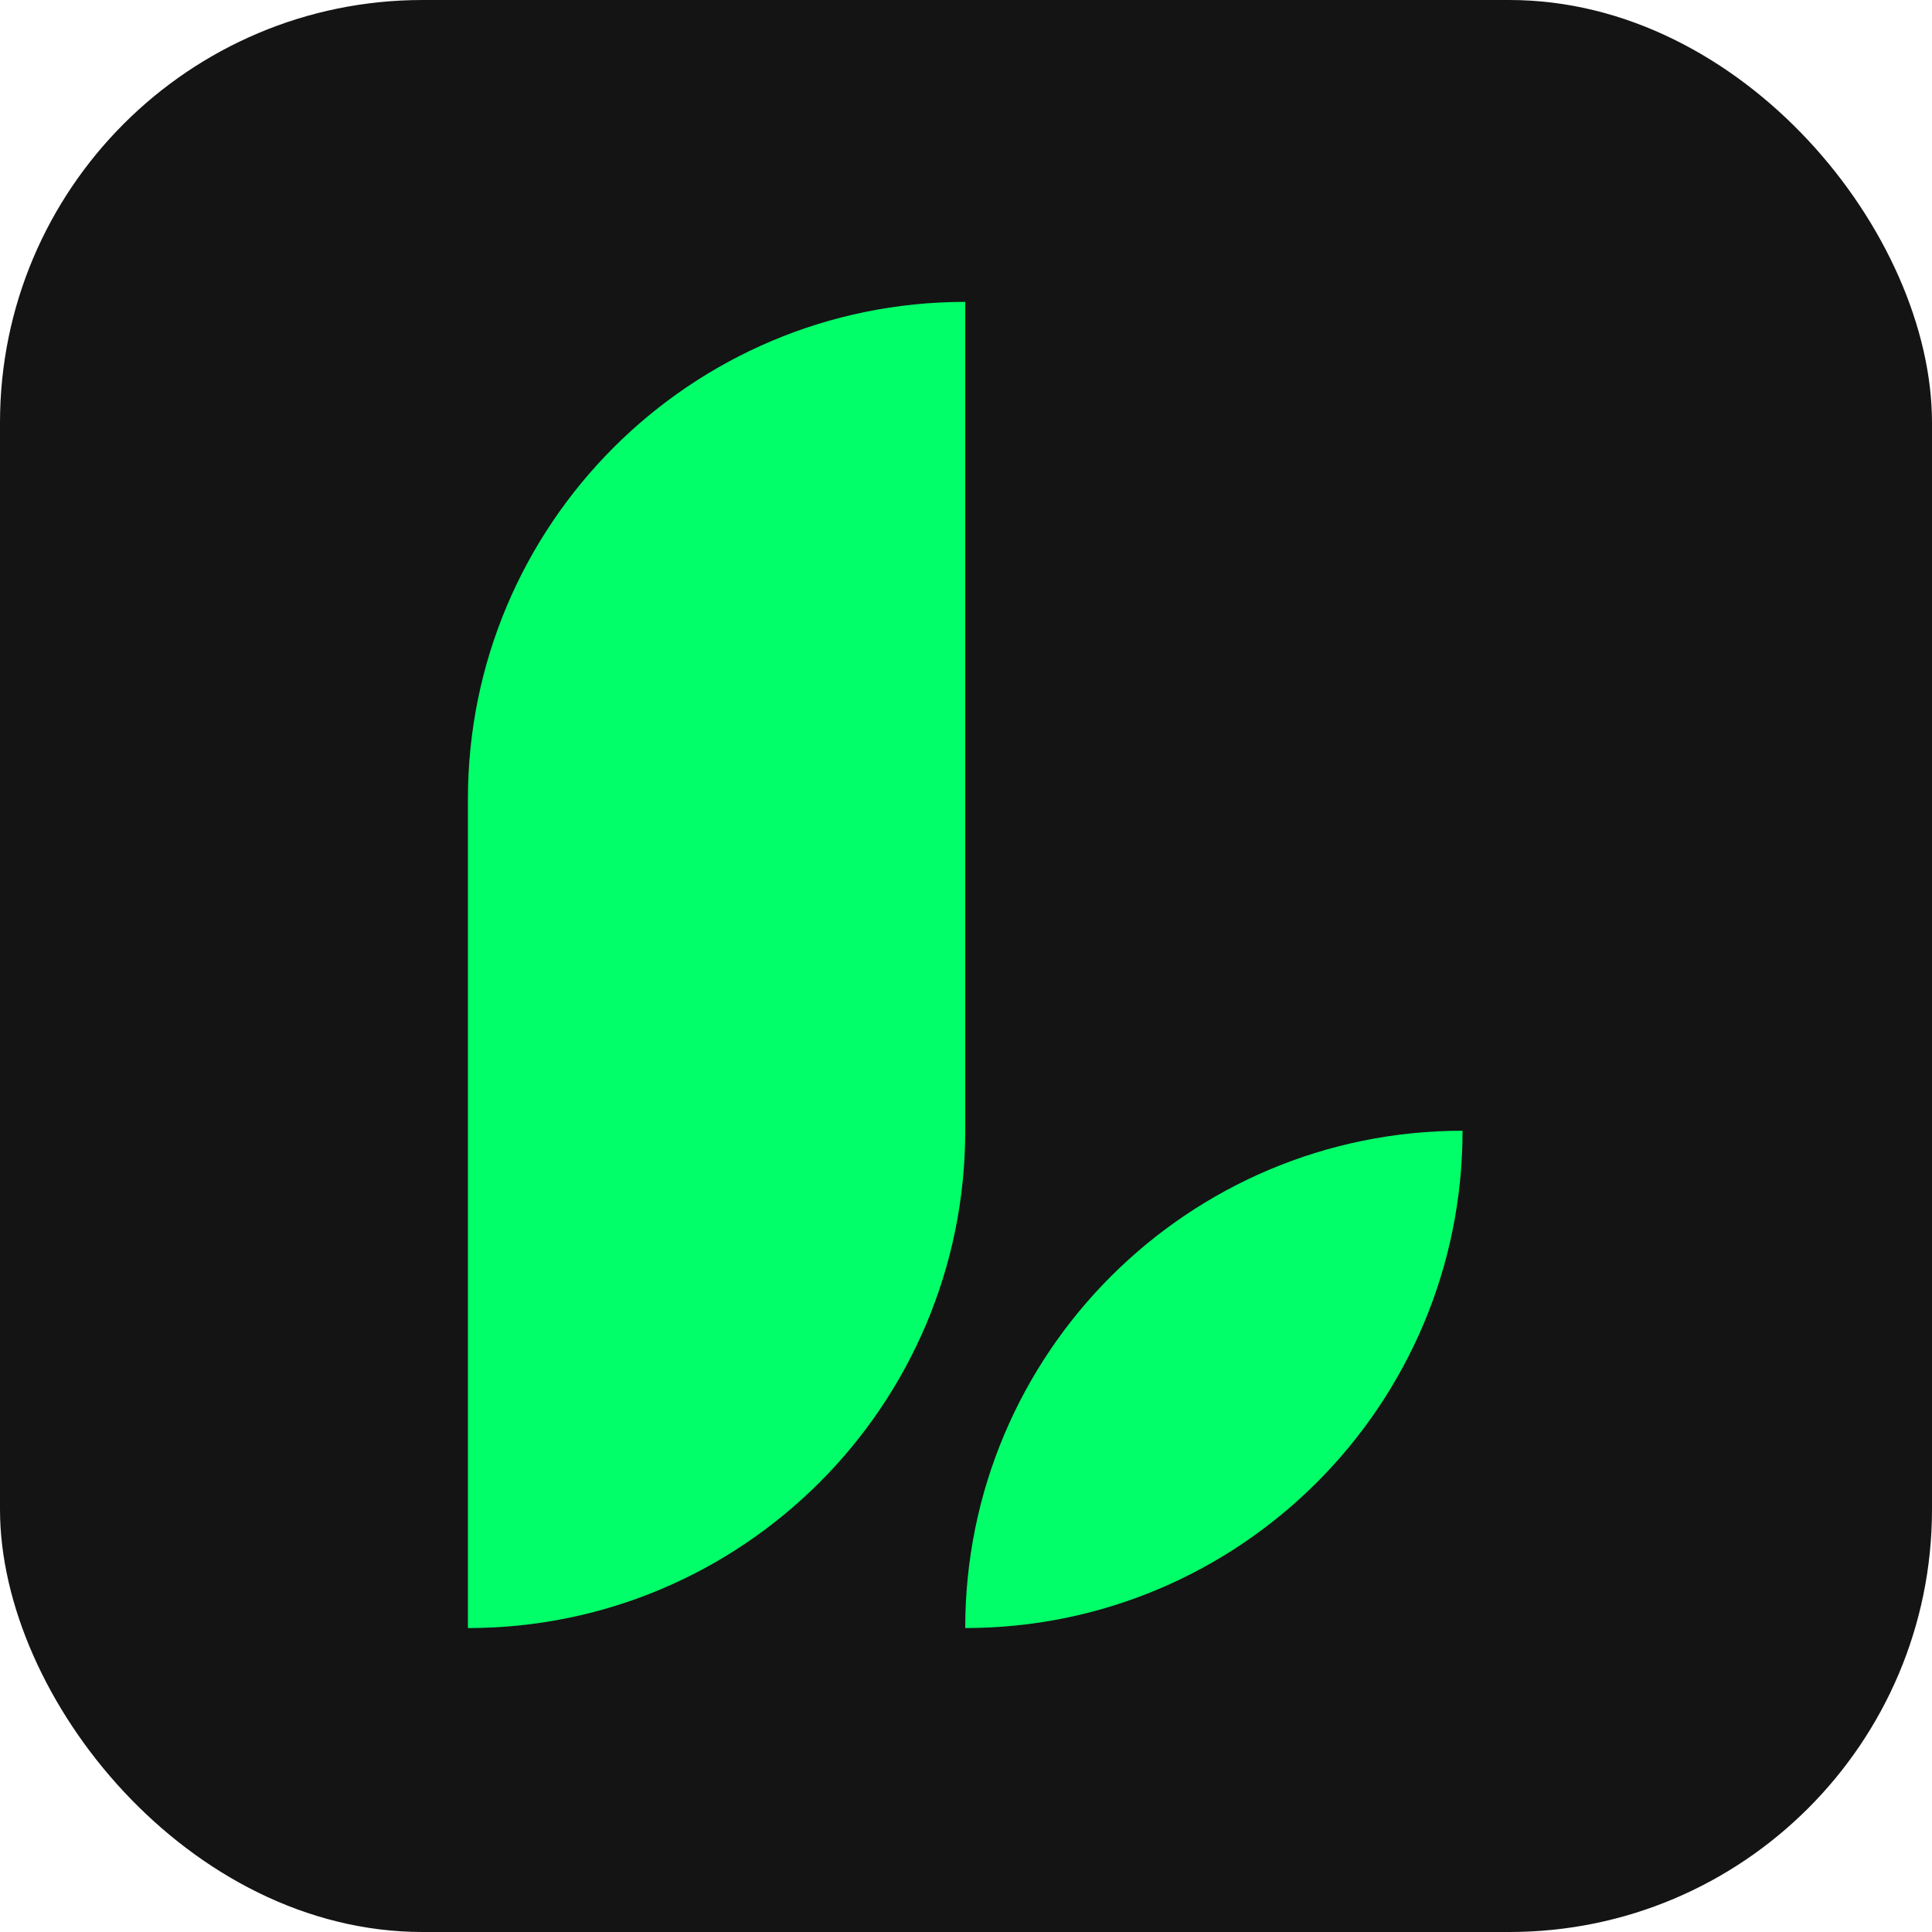 <svg width="256" height="256" viewBox="0 0 256 256" fill="none" xmlns="http://www.w3.org/2000/svg">
<rect width="256" height="256" rx="56" fill="#141414"/>
<path d="M127.897 215.726C164.292 215.726 193.795 186.223 193.795 149.828C157.401 149.828 127.897 179.332 127.897 215.726Z" fill="#00FF68"/>
<path d="M127.898 40C91.503 40 62 69.503 62 105.898V215.728C98.394 215.728 127.898 186.224 127.898 149.83V40Z" fill="#00FF68"/>
</svg>
